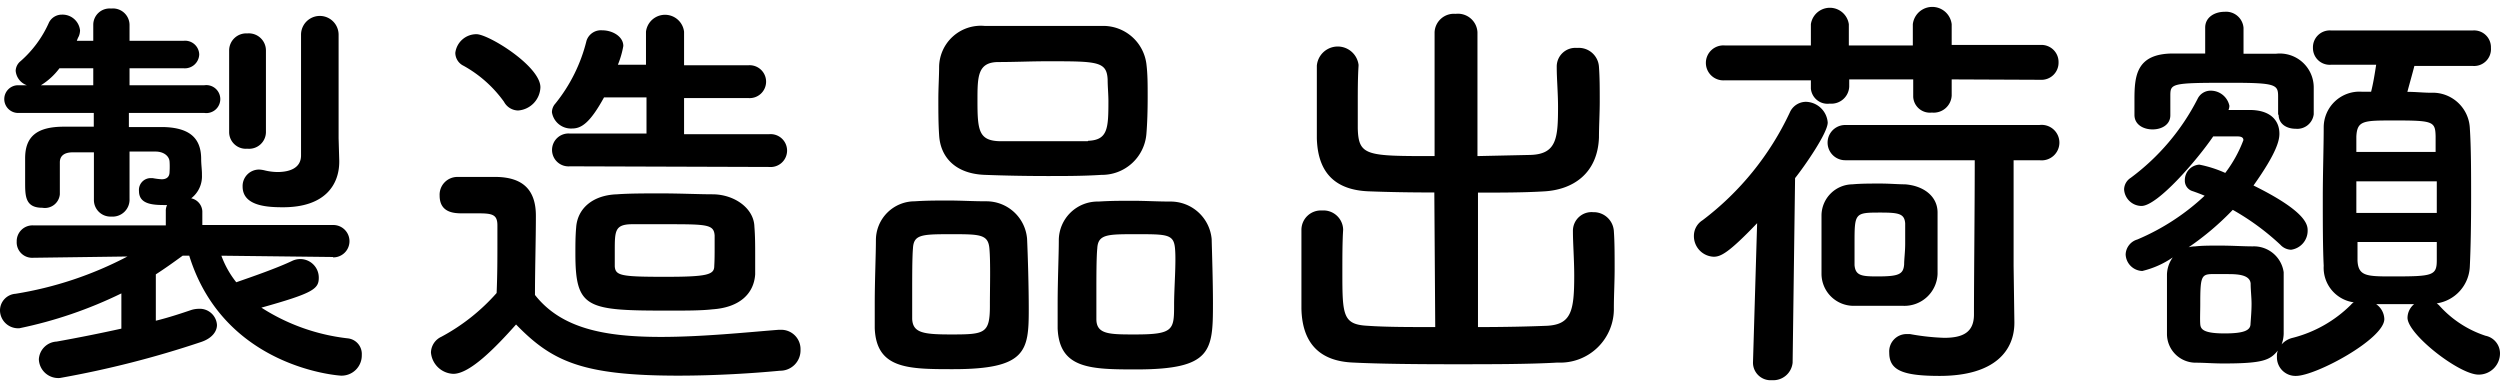 <svg id="レイヤー_1" data-name="レイヤー 1" xmlns="http://www.w3.org/2000/svg" viewBox="0 0 193 30" width="193" height="30"><path d="M26.14,10.68v-8a1.45,1.45,0,0,0-2.9,0V12c0,1-.92,1.28-1.82,1.28a4.36,4.36,0,0,1-1-.13,2.25,2.25,0,0,0-.41-.06,1.27,1.27,0,0,0-1.28,1.31c0,1.54,2,1.6,3.13,1.6,3.25,0,4.33-1.76,4.33-3.52v-.07Zm-8.45-.45a1.29,1.29,0,0,0,1.41,1.25,1.3,1.3,0,0,0,1.43-1.25V3.89A1.32,1.32,0,0,0,19.1,2.58a1.32,1.32,0,0,0-1.41,1.31ZM3.16,6.58A5.16,5.16,0,0,0,4.59,5.27H7.2V6.58ZM25.73,19.87a1.25,1.25,0,0,0,0-2.5l-10.11,0,0-1.06a1.08,1.08,0,0,0-.86-1,2.13,2.13,0,0,0,.83-1.79V13.4c0-.29-.06-.74-.06-1.12,0-1.6-.87-2.4-2.84-2.47-.86,0-1.79,0-2.74,0V8.72h5.83a1.08,1.08,0,1,0,0-2.14H10V5.27h4.17a1.11,1.11,0,0,0,1.21-1.06,1.09,1.09,0,0,0-1.21-1.06H10V1.91A1.28,1.28,0,0,0,8.58.66,1.26,1.26,0,0,0,7.2,1.91V3.15l-1.27,0a2.43,2.43,0,0,1,.16-.36,1.32,1.32,0,0,0,.09-.44,1.36,1.36,0,0,0-1.4-1.22,1.11,1.11,0,0,0-1,.61A8.57,8.57,0,0,1,1.59,4.72a1,1,0,0,0-.38.74,1.3,1.3,0,0,0,.86,1.12H1.4a1.07,1.07,0,1,0,0,2.14H7.24V9.78c-.8,0-1.6,0-2.3,0-2.07,0-3,.74-3,2.44v1.82c0,1.09,0,2,1.33,2A1.16,1.16,0,0,0,4.62,15c0-.93,0-1.83,0-2.47,0-.48.32-.77,1-.77.54,0,1.08,0,1.63,0v3.65a1.28,1.28,0,0,0,1.34,1.31A1.31,1.31,0,0,0,10,15.35V11.7c.67,0,1.34,0,2,0s1.06.36,1.09.77,0,.8,0,.8v0c0,.44-.29.57-.61.57a5.59,5.59,0,0,1-.7-.09h-.16a.91.91,0,0,0-.89,1c0,1.08,1.18,1.08,2.17,1.08a1,1,0,0,0-.1.48V17.4l-10.23,0a1.22,1.22,0,0,0-1.28,1.25,1.19,1.19,0,0,0,1.25,1.25h0l7.39-.1-.09,0a28.18,28.18,0,0,1-8.64,2.88A1.29,1.29,0,0,0,0,24,1.4,1.4,0,0,0,1.5,25.34a33.15,33.15,0,0,0,7.87-2.69v2.72c-1.62.36-3.38.71-5,1A1.45,1.45,0,0,0,3,27.74a1.5,1.5,0,0,0,1.63,1.44,76.13,76.13,0,0,0,10.9-2.78c.86-.29,1.22-.83,1.22-1.31a1.33,1.33,0,0,0-1.41-1.25,2,2,0,0,0-.57.09c-.77.26-1.72.58-2.74.83V21.18c.7-.45,1.37-.93,2.07-1.44h.51C17.31,28.45,26.24,29,26.33,29a1.56,1.56,0,0,0,1.6-1.6,1.21,1.21,0,0,0-1.09-1.28,15.55,15.55,0,0,1-6.66-2.37c4-1.12,4.43-1.44,4.43-2.31A1.43,1.43,0,0,0,23.21,20a1.47,1.47,0,0,0-.61.12c-1.21.58-3.15,1.25-4.36,1.67a7.33,7.33,0,0,1-1.15-2.05l8.61.1Z"/><path d="M59.38,12.89a1.27,1.27,0,1,0,0-2.53H52.81V7.57h4.95a1.27,1.27,0,1,0,0-2.53H52.81l0-2.59a1.48,1.48,0,0,0-2.94,0V5l-2.17,0a7,7,0,0,0,.42-1.45c0-.73-.83-1.21-1.63-1.21a1.17,1.17,0,0,0-1.21.8A12.46,12.46,0,0,1,42.87,8a1,1,0,0,0-.26.67,1.49,1.49,0,0,0,1.56,1.25c.7,0,1.37-.41,2.46-2.4l3.28,0,0,2.79H44a1.27,1.27,0,1,0,0,2.53ZM40,8.53a1.86,1.86,0,0,0,1.72-1.79c0-1.63-4-4.1-4.94-4.1a1.64,1.64,0,0,0-1.63,1.44,1.12,1.12,0,0,0,.64,1,9.52,9.52,0,0,1,3.12,2.78A1.26,1.26,0,0,0,40,8.53ZM58.3,21.18c0-.48,0-1,0-1.44,0-.74,0-1.51-.06-2.24C58.2,16.06,56.67,15,55,15c-1,0-2.49-.07-3.95-.07-1.25,0-2.46,0-3.41.07-1.88.06-3.06,1.09-3.16,2.56-.06.67-.06,1.34-.06,2,0,4.29.86,4.42,7.27,4.42,1.24,0,2.45,0,3.31-.1C57.09,23.74,58.2,22.68,58.3,21.18ZM39.84,25.05C42.61,27.9,44.94,29,52.37,29c2.93,0,5.86-.19,7.84-.38A1.57,1.57,0,0,0,61.8,27a1.49,1.49,0,0,0-1.53-1.54h-.16c-2.42.19-5.89.55-9.08.55-4.43,0-7.72-.68-9.73-3.24,0-2,.07-4.26.07-6.11,0-2-1-2.95-3-3-1,0-1.94,0-3.09,0a1.37,1.37,0,0,0-1.34,1.44c0,1.34,1.15,1.37,1.75,1.37h1.25c1.08,0,1.46.1,1.46.93v1.31c0,1.22,0,2.47-.06,3.91A15.37,15.37,0,0,1,34.07,26a1.37,1.37,0,0,0-.8,1.22A1.8,1.8,0,0,0,35,28.86C36.27,28.86,38.24,26.85,39.84,25.05Zm15.3-4.51c0,.67-.54.83-3.79.83-3.41,0-3.83-.09-3.89-.8,0-.35,0-.77,0-1.18,0-1.54,0-2.05,1.27-2.08.61,0,1.59,0,2.58,0,3.26,0,3.8,0,3.86.87,0,.32,0,.67,0,1S55.17,20.09,55.14,20.54Z"/><path d="M88.5,10.36c.07-.83.1-1.83.1-2.85s0-1.79-.1-2.59A3.36,3.36,0,0,0,85.19,2C83.53,2,81.71,2,80,2,78.56,2,77.15,2,76,2A3.22,3.22,0,0,0,72.5,5.14c0,.74-.06,1.63-.06,2.53s0,1.86.06,2.75c.09,1.7,1.24,3,3.54,3.08,1.59.06,3.22.09,4.81.09,1.4,0,2.81,0,4.18-.09A3.44,3.44,0,0,0,88.5,10.36Zm5.14,13.09c0-1.69-.07-3.84-.1-5a3.18,3.18,0,0,0-3.19-2.89c-1,0-1.94-.06-2.93-.06-.83,0-1.69,0-2.61.06a3,3,0,0,0-3.07,3c0,1.12-.09,3.14-.09,4.87,0,.7,0,1.38,0,1.92.13,3.14,2.55,3.17,6.12,3.17C93.54,28.51,93.64,27.1,93.64,23.45Zm-14.22.45c0-1.76-.07-4.16-.13-5.47a3.15,3.15,0,0,0-3.16-2.89c-1,0-1.94-.06-2.93-.06-.83,0-1.69,0-2.58.06a3,3,0,0,0-3,3c0,1.12-.09,3.14-.09,4.87,0,.7,0,1.38,0,1.92.12,3.14,2.55,3.17,6,3.17C79.23,28.51,79.42,27.1,79.42,23.9Zm4.56-13c-1.09,0-2.27,0-3.41,0s-2.33,0-3.45,0c-1.56-.06-1.66-.86-1.66-3.11,0-1.88,0-3,1.63-3,1.24,0,2.52-.06,3.76-.06,3.86,0,4.59,0,4.66,1.41,0,.54.06,1.12.06,1.69C85.57,9.94,85.51,10.81,84,10.87Zm6.66,12.68c0,1.89-.06,2.24-3,2.24-2,0-3,0-3-1.19,0-.44,0-1.18,0-2,0-1.28,0-2.75.07-3.46.06-1.09.79-1.09,3-1.09,2.39,0,2.9,0,3,1.09S90.64,22.2,90.64,23.55Zm-14.22,0c0,2.18-.38,2.24-3,2.24-2.17,0-2.94-.13-3-1.19,0-.44,0-1.18,0-2,0-1.28,0-2.75.06-3.46.06-1.05.64-1.09,2.9-1.09s2.9,0,3,1.09S76.42,22.2,76.42,23.55Z"/><path d="M110.8,25.25c-2,0-3.79,0-5.23-.1-1.91-.1-1.94-.83-1.94-4.13,0-1.12,0-2.34.06-3.27v-.06a1.52,1.52,0,0,0-1.63-1.44,1.5,1.5,0,0,0-1.59,1.5c0,.87,0,2,0,3s0,2.21,0,3.08c.06,2.69,1.43,4.06,4,4.16,2,.1,4.81.13,7.71.13s5.87,0,8.07-.13a4.14,4.14,0,0,0,4.34-4.23c0-.89.06-2,.06-3s0-2.11-.06-2.91A1.56,1.56,0,0,0,123,16.38a1.44,1.44,0,0,0-1.57,1.41v.06c0,.93.1,2.21.1,3.43,0,2.72-.22,3.77-2.1,3.87-1.44.06-3.35.1-5.33.1V14.87c1.72,0,3.45,0,5-.09,2.36-.1,4.24-1.41,4.34-4.17,0-.89.06-1.85.06-2.78s0-1.86-.06-2.66a1.56,1.56,0,0,0-1.69-1.47,1.44,1.44,0,0,0-1.57,1.41v.06c0,.93.1,2,.1,3.07,0,2.41-.1,3.65-2.11,3.72l-4.11.09,0-9.57a1.51,1.51,0,0,0-1.69-1.41,1.49,1.49,0,0,0-1.62,1.41l0,9.57c-5.26,0-5.87,0-5.93-2.14,0-.54,0-1.22,0-1.89,0-1,0-2,.06-2.94V5a1.62,1.62,0,0,0-3.22.07c0,.86,0,1.82,0,2.78s0,2,0,2.82c.07,2.69,1.44,4,4,4.1,1.53.06,3.28.09,5.07.09Z"/><path d="M157.52,6.16a1.32,1.32,0,0,0,1.4-1.34,1.32,1.32,0,0,0-1.4-1.35l-6.85,0V1.87a1.51,1.51,0,0,0-3,0V3.51h-4.94V1.87a1.48,1.48,0,0,0-2.93,0V3.51l-6.64,0a1.35,1.35,0,1,0,0,2.69l6.64,0v.64A1.29,1.29,0,0,0,141.26,8a1.38,1.38,0,0,0,1.5-1.31V6.13h4.94V7.48a1.29,1.29,0,0,0,1.44,1.21,1.39,1.39,0,0,0,1.53-1.31V6.13Zm-2.07,14.38c0-2,0-5.44,0-8.17h2a1.37,1.37,0,1,0,0-2.72h-15a1.36,1.36,0,1,0,0,2.72h10c0,3.88-.06,8.94-.06,11.91,0,1.38-.86,1.8-2.3,1.8a17.77,17.77,0,0,1-2.64-.29c-.1,0-.19,0-.29,0a1.34,1.34,0,0,0-1.31,1.44c0,1.34,1,1.79,3.89,1.79,4.31,0,5.77-2,5.77-4.1v-.06Zm-5.87.61c0-.71,0-1.51,0-2.34s0-1.7,0-2.4c0-1.28-1.11-2.08-2.52-2.18-.51,0-1.21-.06-1.91-.06s-1.5,0-2.14.06a2.42,2.42,0,0,0-2.39,2.37c0,.67,0,1.44,0,2.21s0,1.57,0,2.37a2.48,2.48,0,0,0,2.46,2.43c.54,0,1.24,0,1.94,0s1.44,0,1.92,0A2.56,2.56,0,0,0,149.58,21.15ZM135.33,28V28a1.36,1.36,0,0,0,1.47,1.35A1.5,1.5,0,0,0,138.39,28l.19-14.25c.74-.93,2.52-3.49,2.52-4.29a1.73,1.73,0,0,0-1.69-1.6,1.37,1.37,0,0,0-1.24.83A22.26,22.26,0,0,1,131.44,17a1.42,1.42,0,0,0-.67,1.22,1.59,1.59,0,0,0,1.53,1.6c.54,0,1.15-.29,3.35-2.59ZM147,20.41c-.06.77-.41.93-2.07.93-1.21,0-1.69-.06-1.76-.87,0-.48,0-1,0-1.63,0-2.4,0-2.43,2-2.43,1.43,0,1.85.09,1.91.83,0,.45,0,1,0,1.6S147,20,147,20.41Z"/><path d="M175.91,8.85c0,.74.64,1.09,1.31,1.09a1.28,1.28,0,0,0,1.4-1.12V6.77a2.62,2.62,0,0,0-2.93-2.62H173.2l0-2v0A1.35,1.35,0,0,0,171.74.91c-.77,0-1.5.42-1.5,1.22v0l0,2h-2.46c-2.87,0-3,1.73-3,3.58,0,.39,0,.77,0,1.16,0,.76.7,1.12,1.4,1.12s1.37-.36,1.37-1.09V7.44c0-1,0-1.05,4.59-1.05,3.54,0,3.73.13,3.73,1.05V8.85Zm12.21,14.57a3,3,0,0,0,2.55-2.85c.07-1.44.1-3.36.1-5.28s0-3.91-.1-5.41a2.87,2.87,0,0,0-3-2.72c-.58,0-1.18-.07-1.82-.07.16-.61.38-1.37.54-2h4.5A1.3,1.3,0,0,0,192.3,3.7a1.3,1.3,0,0,0-1.37-1.35h-11a1.3,1.3,0,0,0-1.37,1.35A1.29,1.29,0,0,0,179.93,5h3.51c-.13.84-.23,1.44-.39,2.08-.25,0-.51,0-.73,0a2.76,2.76,0,0,0-2.93,2.75c0,1.54-.07,3.52-.07,5.44s0,3.84.07,5.25a2.69,2.69,0,0,0,2.32,2.82.79.79,0,0,0-.22.19A9.82,9.82,0,0,1,177,26.08a1.63,1.63,0,0,0-.86.51,2.55,2.55,0,0,0,.16-.83c0-.77,0-1.57,0-2.37s0-1.6,0-2.37a2.32,2.32,0,0,0-2.39-2c-.71,0-1.63-.06-2.49-.06s-1.4,0-1.95.06a2,2,0,0,0-.51.07,21.35,21.35,0,0,0,3.41-2.89,19.18,19.18,0,0,1,3.67,2.69,1.17,1.17,0,0,0,.83.39,1.48,1.48,0,0,0,1.28-1.51c0-.48-.23-1.5-4.18-3.45,1.85-2.6,2-3.53,2-4,0-1-.67-1.83-2.3-1.83h-.06c-.39,0-1,0-1.57,0a.88.88,0,0,0,.07-.32A1.47,1.47,0,0,0,170.65,7a1.11,1.11,0,0,0-1,.64,17.46,17.46,0,0,1-5.16,6.09,1.09,1.09,0,0,0-.51.89,1.36,1.36,0,0,0,1.34,1.28c1.24,0,4.3-3.55,5.54-5.37.7,0,1.34,0,1.85,0,.35,0,.48.1.48.29a10,10,0,0,1-1.4,2.53,9.21,9.21,0,0,0-2-.64,1.19,1.19,0,0,0-1.12,1.19.84.84,0,0,0,.61.86c.29.1.61.22.92.35A17.6,17.6,0,0,1,165,18.49a1.25,1.25,0,0,0-.9,1.15,1.33,1.33,0,0,0,1.28,1.28,7,7,0,0,0,2.36-1.05,2.35,2.35,0,0,0-.45,1.31c0,.77,0,1.54,0,2.3s0,1.54,0,2.31A2.22,2.22,0,0,0,169.54,28c.6,0,1.33.06,2.1.06,3.06,0,3.6-.25,4.21-1a1.15,1.15,0,0,0-.07.48,1.43,1.43,0,0,0,1.47,1.48c1.53,0,6.82-2.85,6.82-4.39a1.46,1.46,0,0,0-.63-1.15c.47,0,.95,0,1.46,0l1.47,0a1.38,1.38,0,0,0-.51,1.05c0,1.28,4,4.39,5.48,4.39A1.64,1.64,0,0,0,193,27.29a1.39,1.39,0,0,0-1.12-1.37,8.24,8.24,0,0,1-3.6-2.37Zm-6.21-11.69c0-.41,0-.83,0-1.18.06-1.25.54-1.25,2.93-1.25,3,0,3.16.07,3.19,1.22,0,.38,0,.77,0,1.21Zm6.21,4.71h-6.21V14h6.21Zm0,2.24c0,.51,0,1,0,1.41,0,1.19-.32,1.25-3.38,1.25-2,0-2.68,0-2.74-1.22,0-.41,0-.93,0-1.44ZM173.74,25c0,.51-.51.74-2,.74-1.63,0-1.85-.32-1.88-.71s0-1,0-1.57c0-2,.07-2.27.83-2.3.32,0,.77,0,1.21,0,.71,0,1.79,0,1.85.73,0,.51.07,1.06.07,1.57S173.78,24.44,173.74,25Z"/></svg>